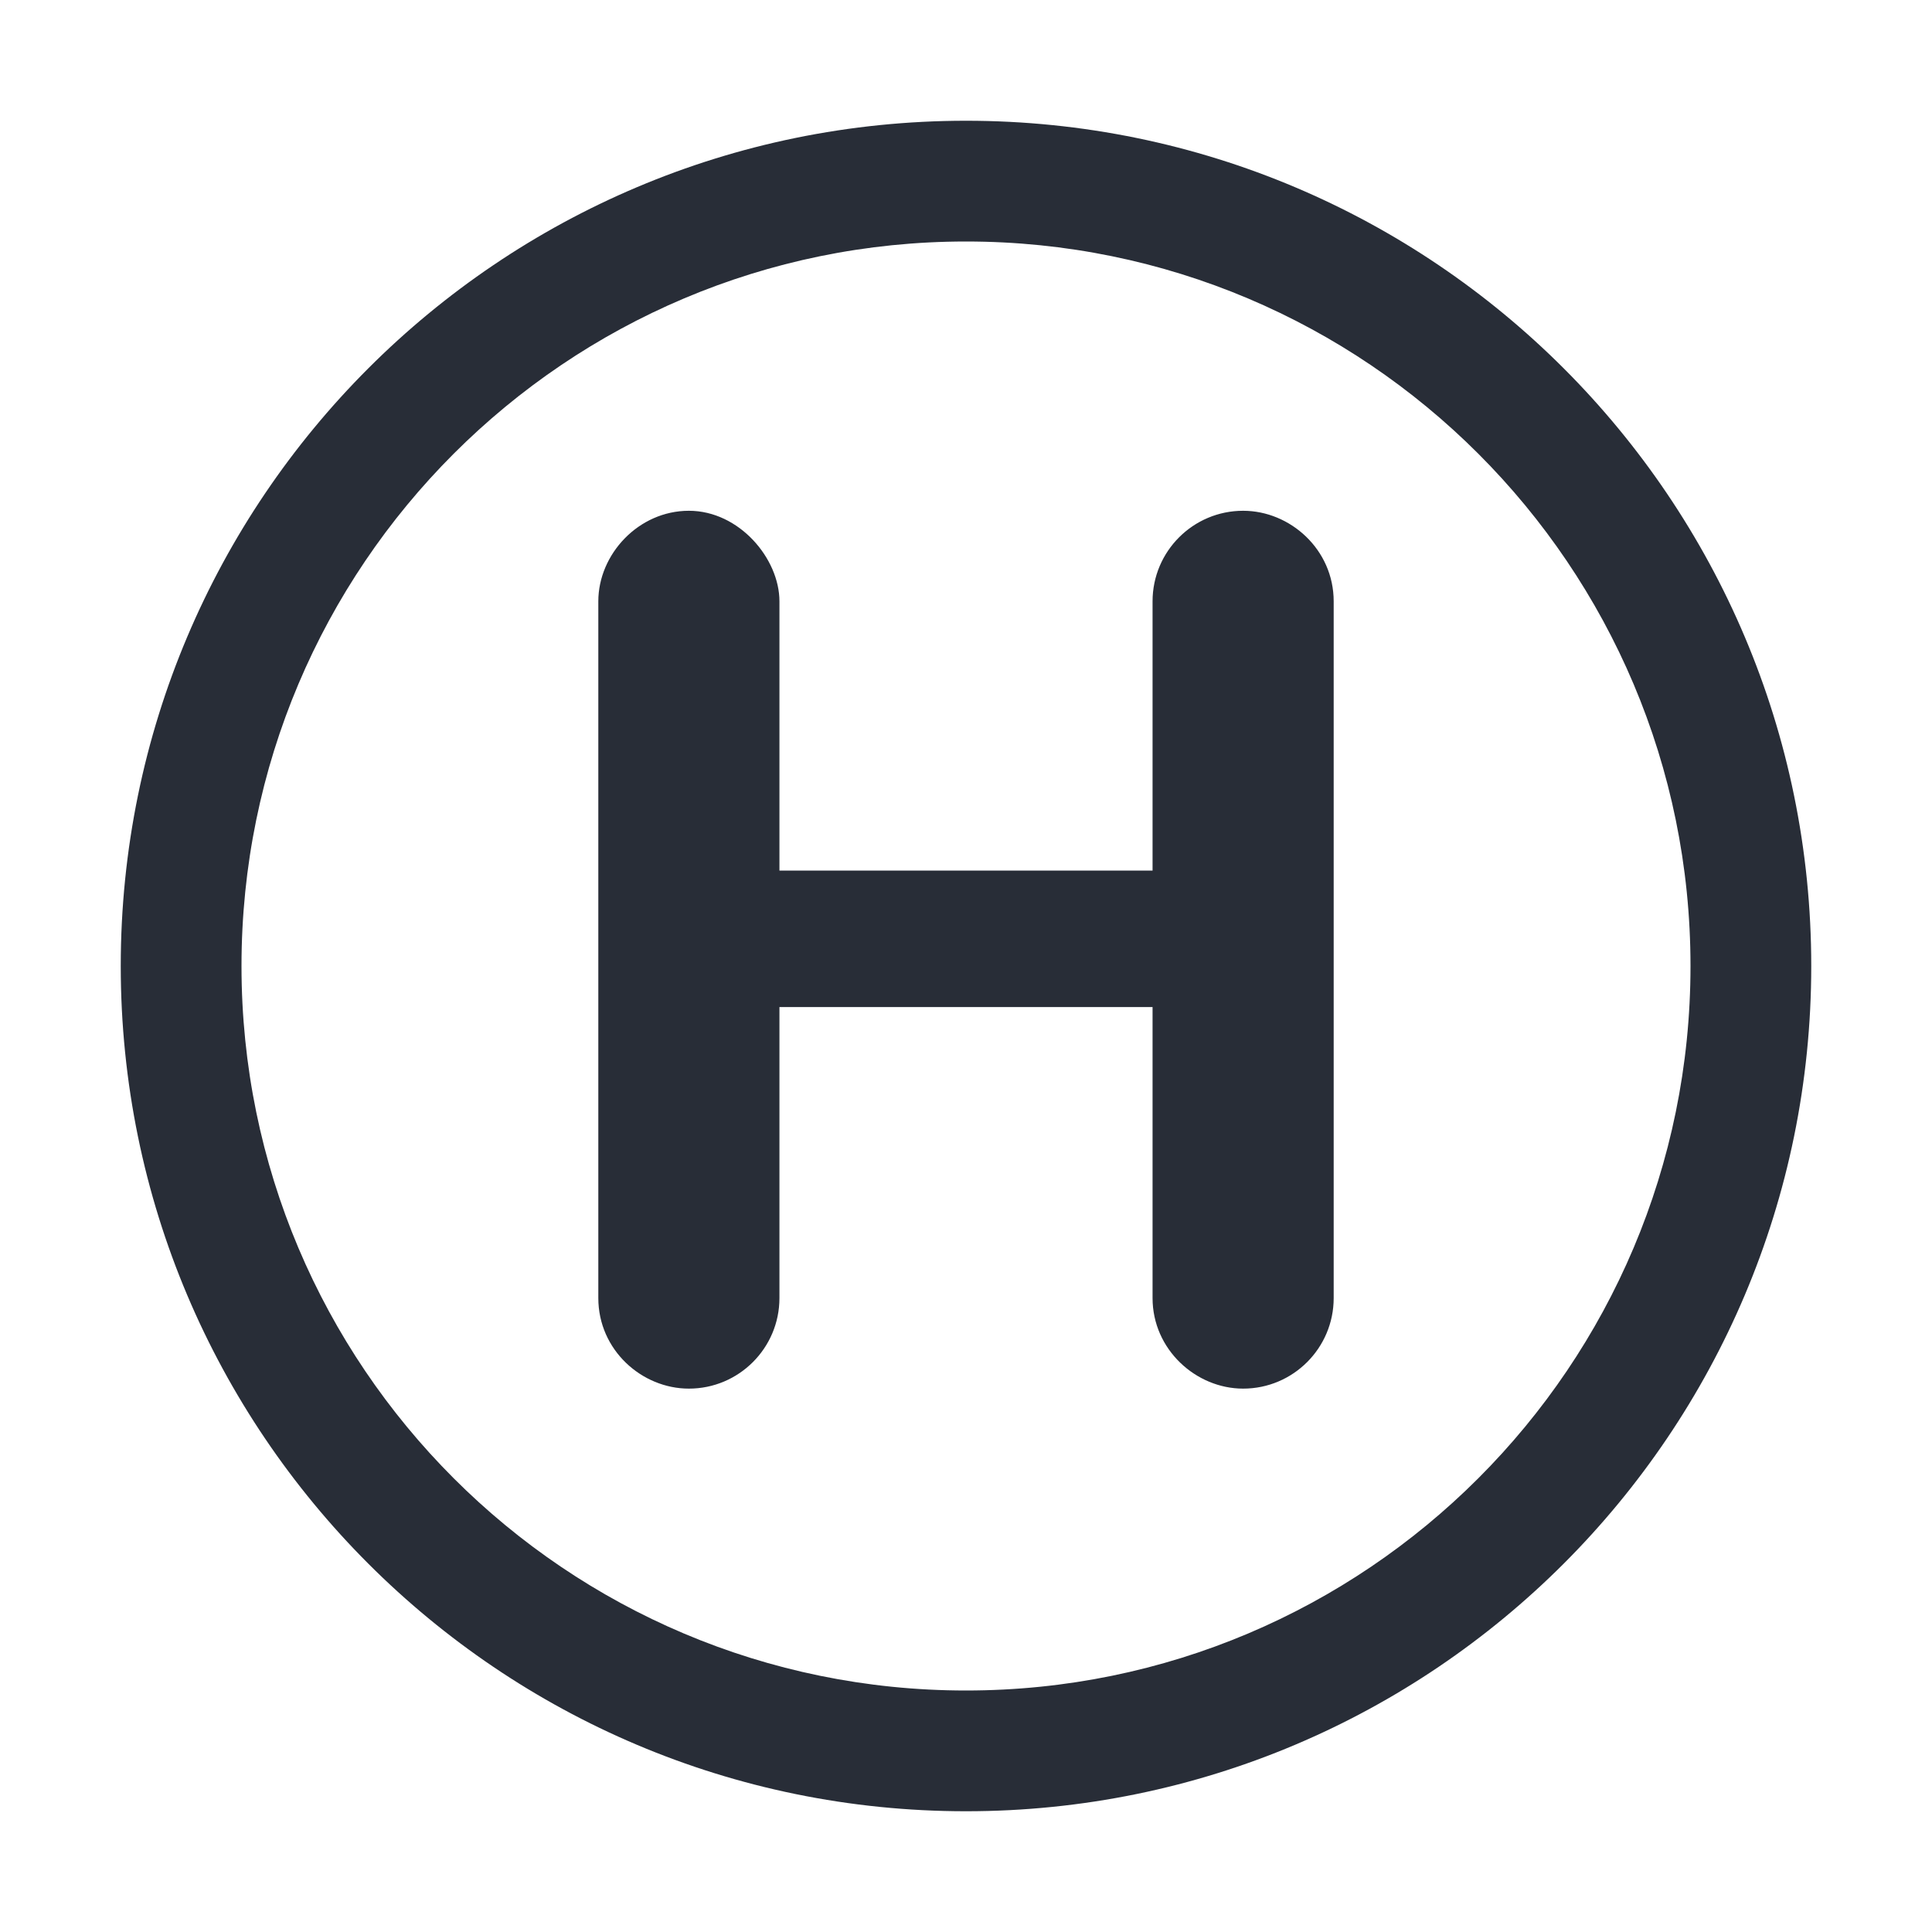 <svg width="32" height="32" viewBox="0 0 32 32" fill="none" xmlns="http://www.w3.org/2000/svg">
<path fill-rule="evenodd" clip-rule="evenodd" d="M16 2C23.732 2 30 8.268 30 16C30 23.732 23.732 30 16 30C8.268 30 2 23.732 2 16C2 8.268 8.268 2 16 2ZM16 4C9.373 4 4 9.373 4 16C4 22.627 9.373 28 16 28C22.627 28 28 22.627 28 16C28 9.373 22.627 4 16 4ZM20.59 8.46C21.37 8.46 22.09 9.102 22.09 9.96C22.09 11.743 22.09 15.59 22.09 21.5C22.09 22.328 21.418 23 20.59 23C19.81 23 19.09 22.353 19.09 21.5C19.09 20.995 19.09 19.388 19.09 16.68H12.91L12.91 21.5C12.91 22.328 12.238 23 11.41 23C10.63 23 9.91 22.36 9.91 21.5C9.91 20.794 9.91 16.948 9.91 9.96C9.91 9.18 10.576 8.46 11.41 8.46C12.244 8.46 12.91 9.252 12.91 9.96C12.91 11.25 12.91 12.737 12.91 14.42H19.09L19.09 9.96C19.09 9.132 19.762 8.46 20.59 8.46Z" fill="#282D37"/>
</svg>
